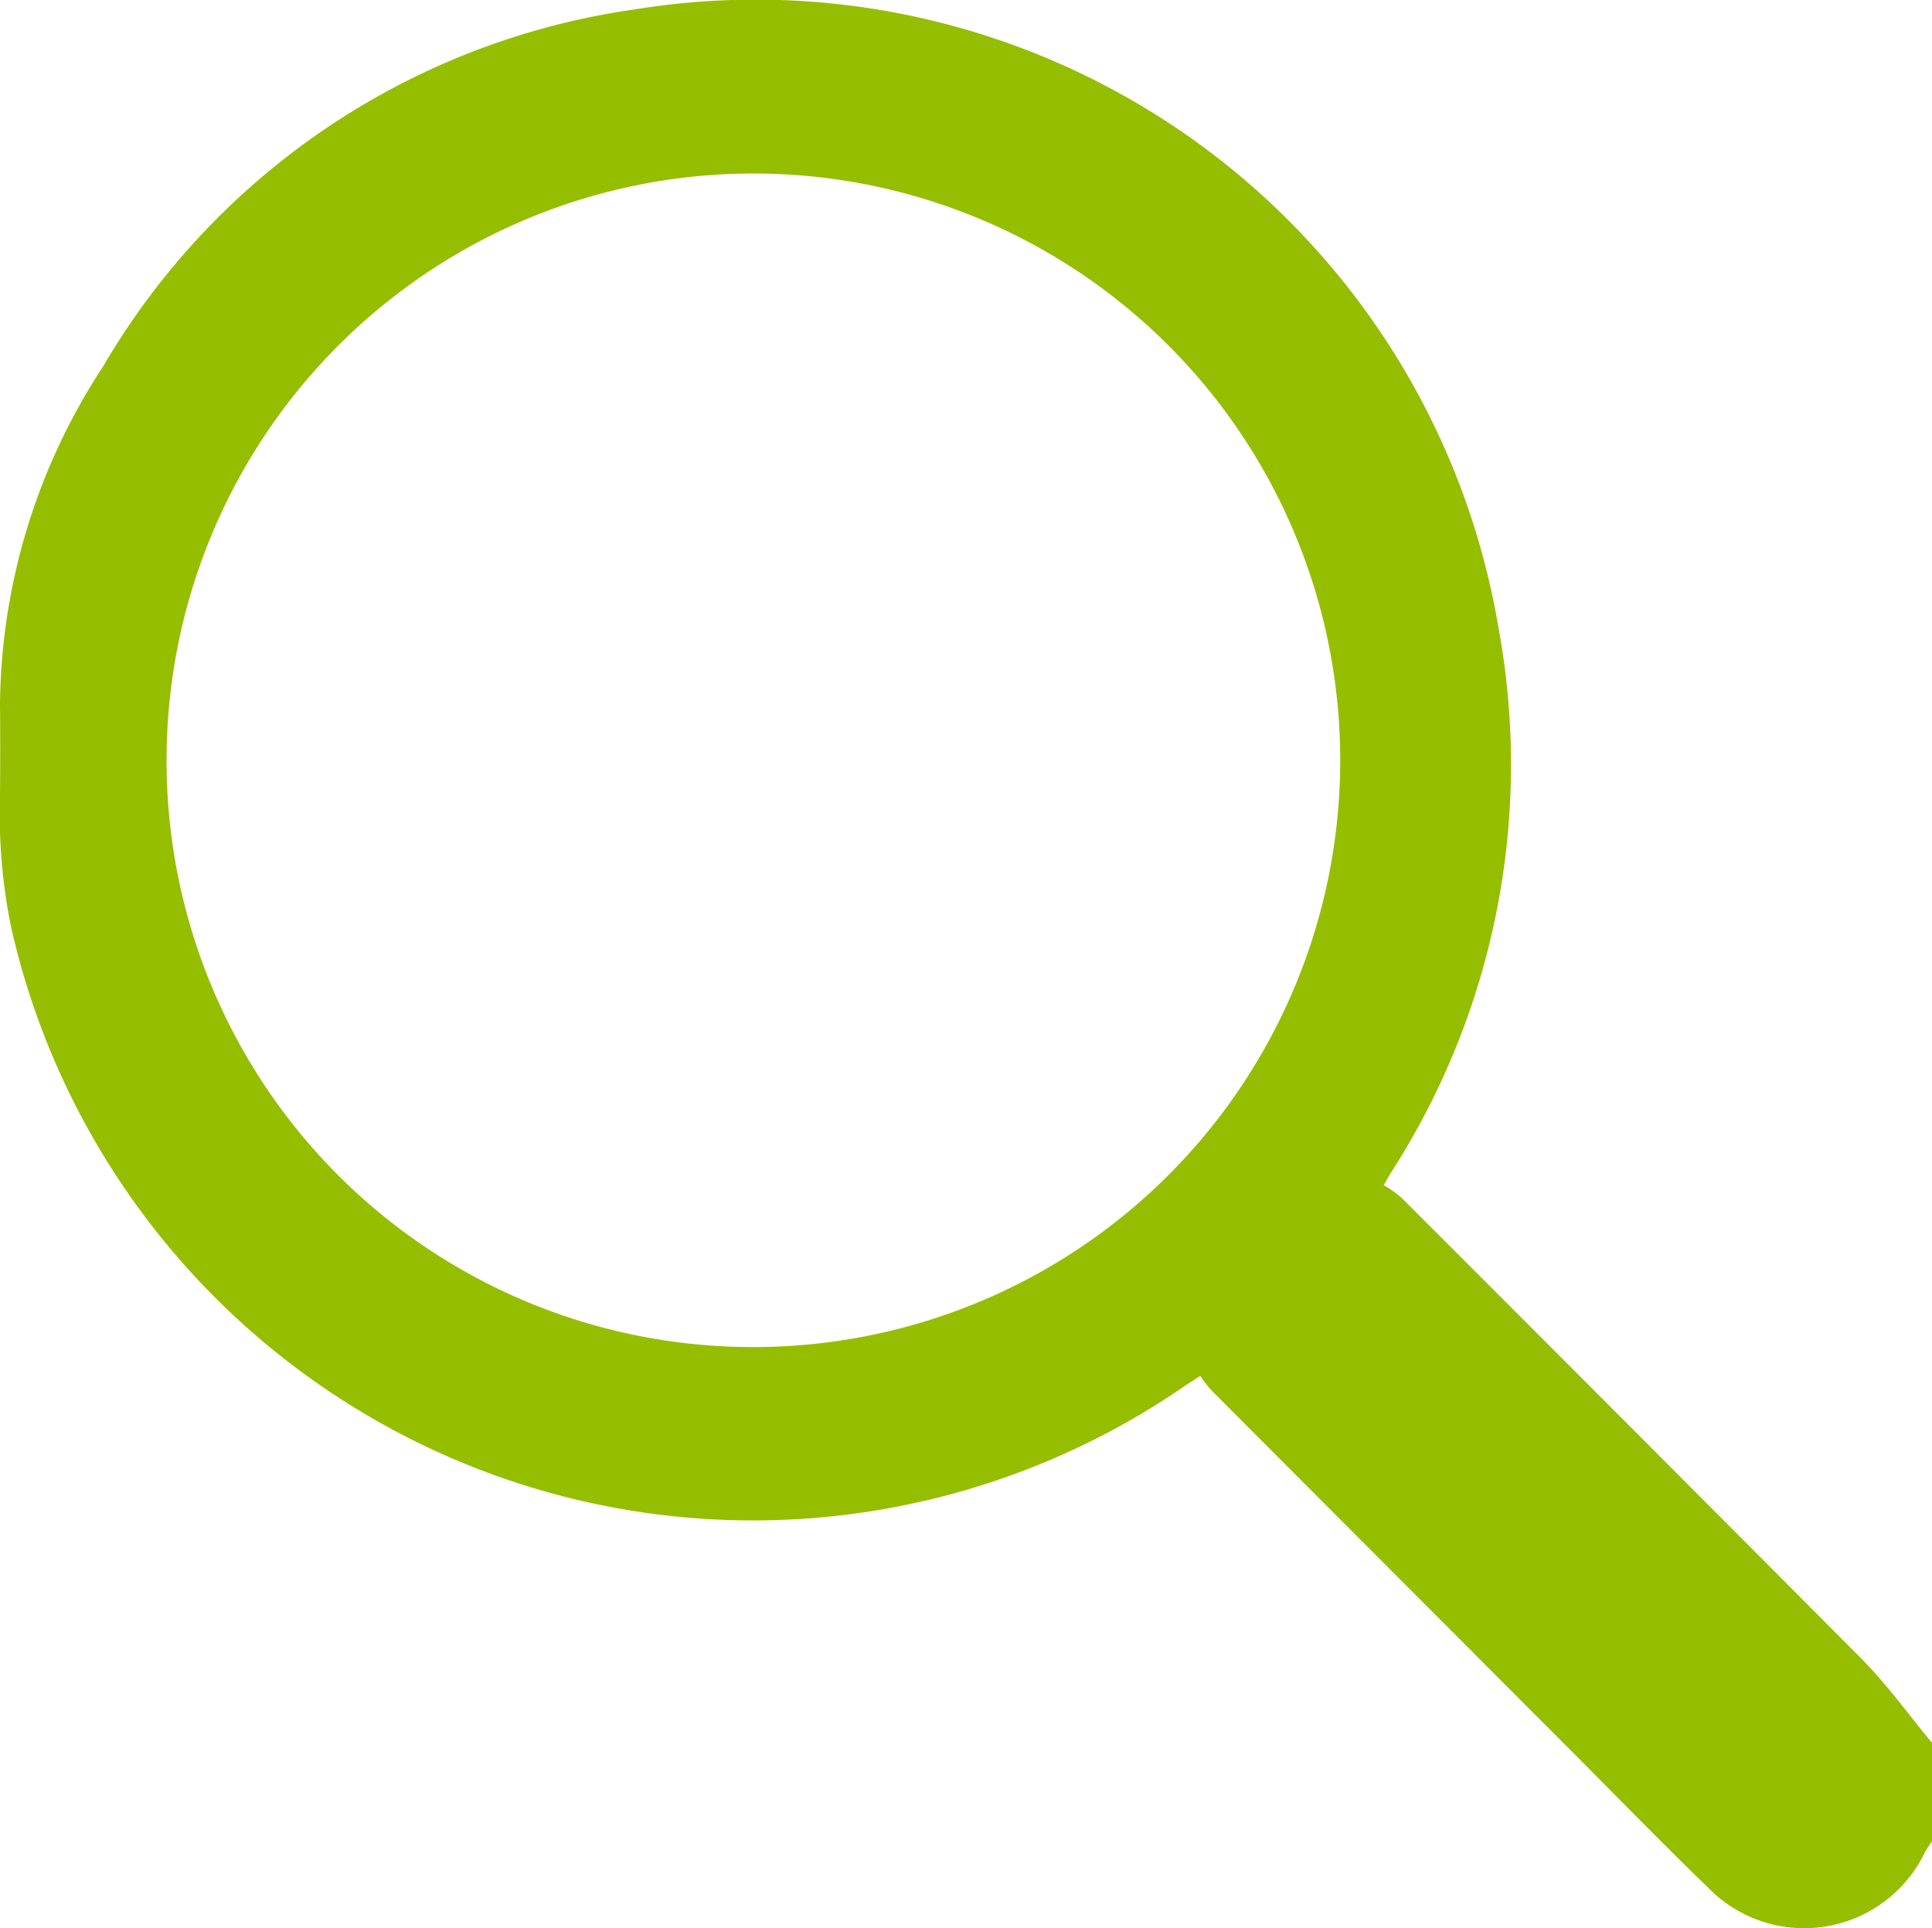 <svg xmlns="http://www.w3.org/2000/svg" xmlns:xlink="http://www.w3.org/1999/xlink" width="38.191" height="38.121" viewBox="0 0 38.191 38.121">
  <defs>
    <clipPath id="clip-path">
      <rect id="Rectangle_39" data-name="Rectangle 39" width="38.191" height="38.121" fill="#96be00"/>
    </clipPath>
  </defs>
  <g id="Groupe_82" data-name="Groupe 82" transform="translate(0 0)">
    <g id="Groupe_81" data-name="Groupe 81" transform="translate(0 0)" clip-path="url(#clip-path)">
      <path id="Tracé_142" data-name="Tracé 142" d="M38.191,36.4c-.045.071-.1.138-.137.212a2.649,2.649,0,0,1-4.275.719c-.965-.934-1.9-1.9-2.851-2.849q-3.493-3.5-6.985-7a2.714,2.714,0,0,1-.216-.282c-.161.105-.273.175-.383.251A15.032,15.032,0,0,1,.211,18.289,11.265,11.265,0,0,1,0,15.732q.008-.916,0-1.83A12.363,12.363,0,0,1,2.036,7.248,14.53,14.53,0,0,1,12.547.186,14.889,14.889,0,0,1,29.622,12.413,14.9,14.9,0,0,1,27.5,23.176c-.033.052-.062.106-.147.252a2.351,2.351,0,0,1,.348.247q4.553,4.551,9.094,9.114c.509.514.935,1.111,1.4,1.67ZM14.886,26.63A11.6,11.6,0,1,0,3.293,15.023,11.588,11.588,0,0,0,14.886,26.63" transform="translate(0 0)" fill="#96be00"/>
    </g>
  </g>
</svg>
